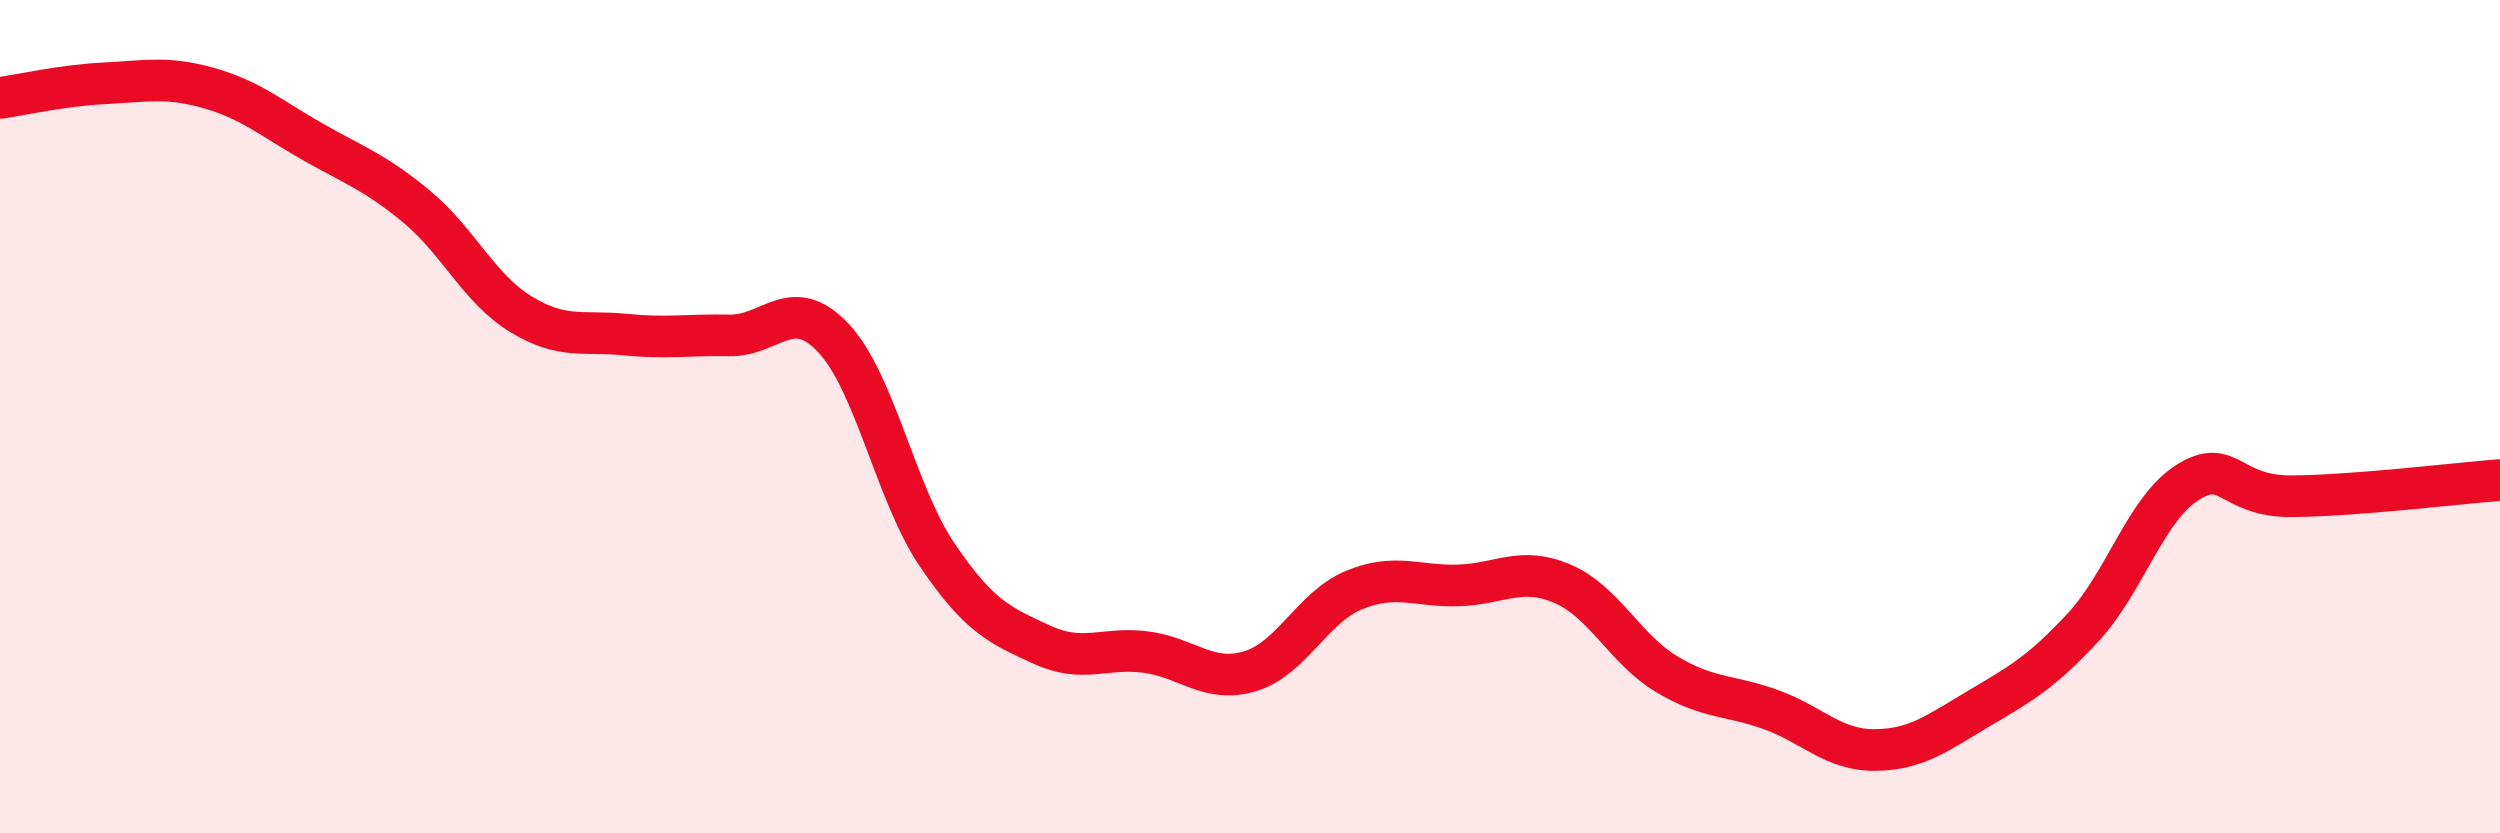 
    <svg width="60" height="20" viewBox="0 0 60 20" xmlns="http://www.w3.org/2000/svg">
      <path
        d="M 0,2.35 C 0.5,2.28 1.5,2.05 2.5,2 C 3.5,1.95 4,1.83 5,2.11 C 6,2.39 6.5,2.83 7.5,3.4 C 8.5,3.97 9,4.13 10,4.96 C 11,5.79 11.5,6.93 12.5,7.54 C 13.5,8.15 14,7.93 15,8.03 C 16,8.13 16.5,8.03 17.5,8.05 C 18.5,8.07 19,7.05 20,8.11 C 21,9.17 21.5,11.86 22.5,13.33 C 23.5,14.8 24,15.01 25,15.47 C 26,15.93 26.5,15.52 27.5,15.65 C 28.5,15.78 29,16.41 30,16.11 C 31,15.81 31.5,14.57 32.5,14.16 C 33.5,13.75 34,14.08 35,14.05 C 36,14.02 36.5,13.58 37.5,14.01 C 38.5,14.44 39,15.58 40,16.18 C 41,16.78 41.5,16.67 42.5,17.03 C 43.5,17.39 44,18.01 45,18 C 46,17.99 46.5,17.59 47.5,17 C 48.5,16.41 49,16.13 50,15.05 C 51,13.97 51.5,12.21 52.5,11.58 C 53.5,10.95 53.5,11.92 55,11.91 C 56.5,11.9 59,11.6 60,11.52L60 20L0 20Z"
        fill="#EB0A25"
        opacity="0.1"
        stroke-linecap="round"
        stroke-linejoin="round"
      />
      <path
        d="M 0,2.35 C 0.5,2.28 1.5,2.05 2.5,2 C 3.5,1.95 4,1.83 5,2.11 C 6,2.39 6.5,2.83 7.5,3.4 C 8.5,3.97 9,4.13 10,4.96 C 11,5.79 11.5,6.93 12.5,7.54 C 13.5,8.15 14,7.93 15,8.03 C 16,8.13 16.5,8.03 17.5,8.05 C 18.5,8.07 19,7.05 20,8.11 C 21,9.17 21.5,11.86 22.5,13.33 C 23.5,14.8 24,15.01 25,15.47 C 26,15.93 26.5,15.52 27.5,15.65 C 28.5,15.78 29,16.41 30,16.11 C 31,15.81 31.5,14.57 32.5,14.16 C 33.5,13.75 34,14.08 35,14.05 C 36,14.02 36.5,13.58 37.5,14.01 C 38.5,14.44 39,15.58 40,16.18 C 41,16.78 41.5,16.67 42.5,17.03 C 43.5,17.39 44,18.01 45,18 C 46,17.99 46.5,17.59 47.5,17 C 48.5,16.41 49,16.13 50,15.05 C 51,13.97 51.5,12.21 52.5,11.58 C 53.5,10.95 53.5,11.92 55,11.91 C 56.5,11.9 59,11.6 60,11.52"
        stroke="#EB0A25"
        stroke-width="1"
        fill="none"
        stroke-linecap="round"
        stroke-linejoin="round"
      />
    </svg>
  
